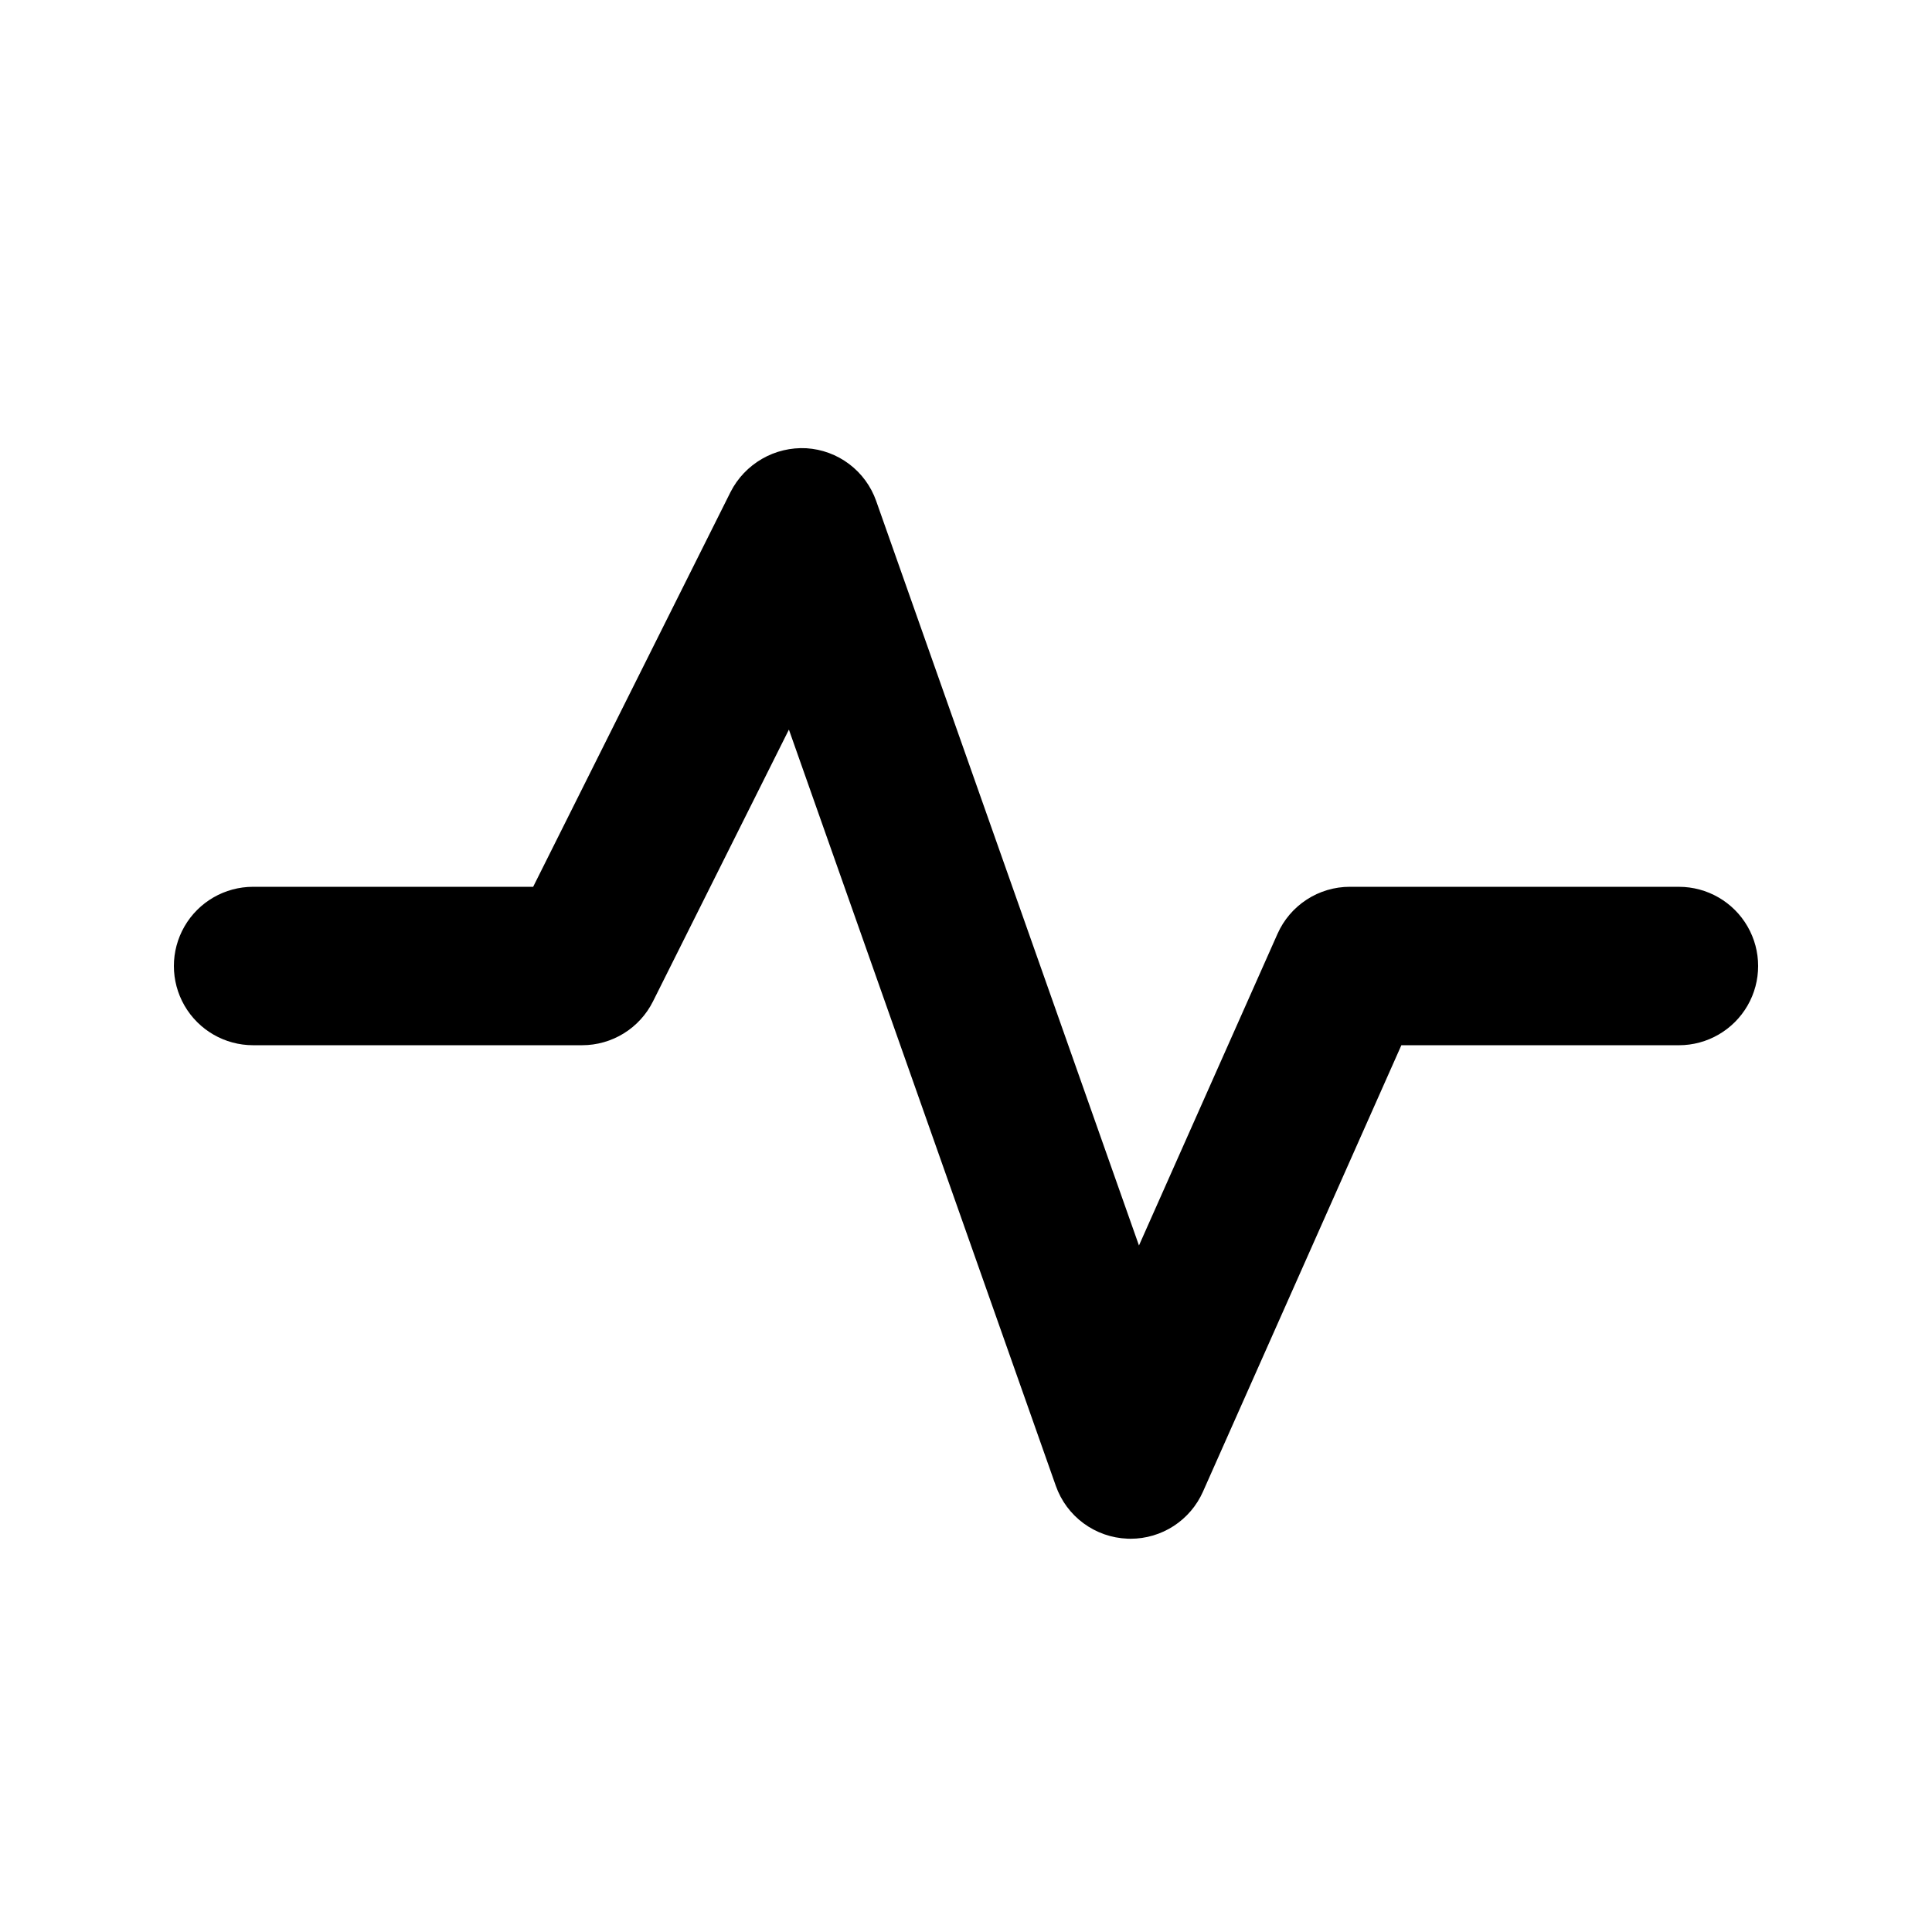 <?xml version="1.0" encoding="UTF-8"?>
<!-- Uploaded to: SVG Find, www.svgrepo.com, Generator: SVG Find Mixer Tools -->
<svg fill="#000000" width="800px" height="800px" version="1.1" viewBox="144 144 512 512" xmlns="http://www.w3.org/2000/svg">
 <path d="m588.93 379.01h-87.195c-4.059-0.004-8.035 1.176-11.438 3.387-3.406 2.211-6.094 5.367-7.742 9.078l-36.715 82.594-69.648-197.32v-0.004c-1.371-3.883-3.856-7.281-7.144-9.762-3.285-2.484-7.234-3.941-11.344-4.195-4.109-0.219-8.191 0.754-11.754 2.809-3.562 2.051-6.457 5.09-8.328 8.754l-52.328 104.66h-74.219c-7.5 0-14.43 4-18.18 10.496-3.75 6.492-3.75 14.496 0 20.992 3.75 6.492 10.68 10.496 18.18 10.496h87.195c3.898 0 7.723-1.086 11.039-3.137 3.316-2.047 5.996-4.981 7.738-8.469l36.023-72.035 70.742 200.43c1.395 3.961 3.949 7.41 7.332 9.902 3.379 2.492 7.434 3.914 11.629 4.078 0.277 0.02 0.555 0.02 0.84 0.02 4.059 0.004 8.035-1.176 11.438-3.387 3.406-2.215 6.094-5.367 7.742-9.078l52.582-118.32h73.555c7.5 0 14.43-4.004 18.18-10.496 3.75-6.496 3.75-14.5 0-20.992-3.75-6.496-10.68-10.496-18.18-10.496z"/>
</svg>